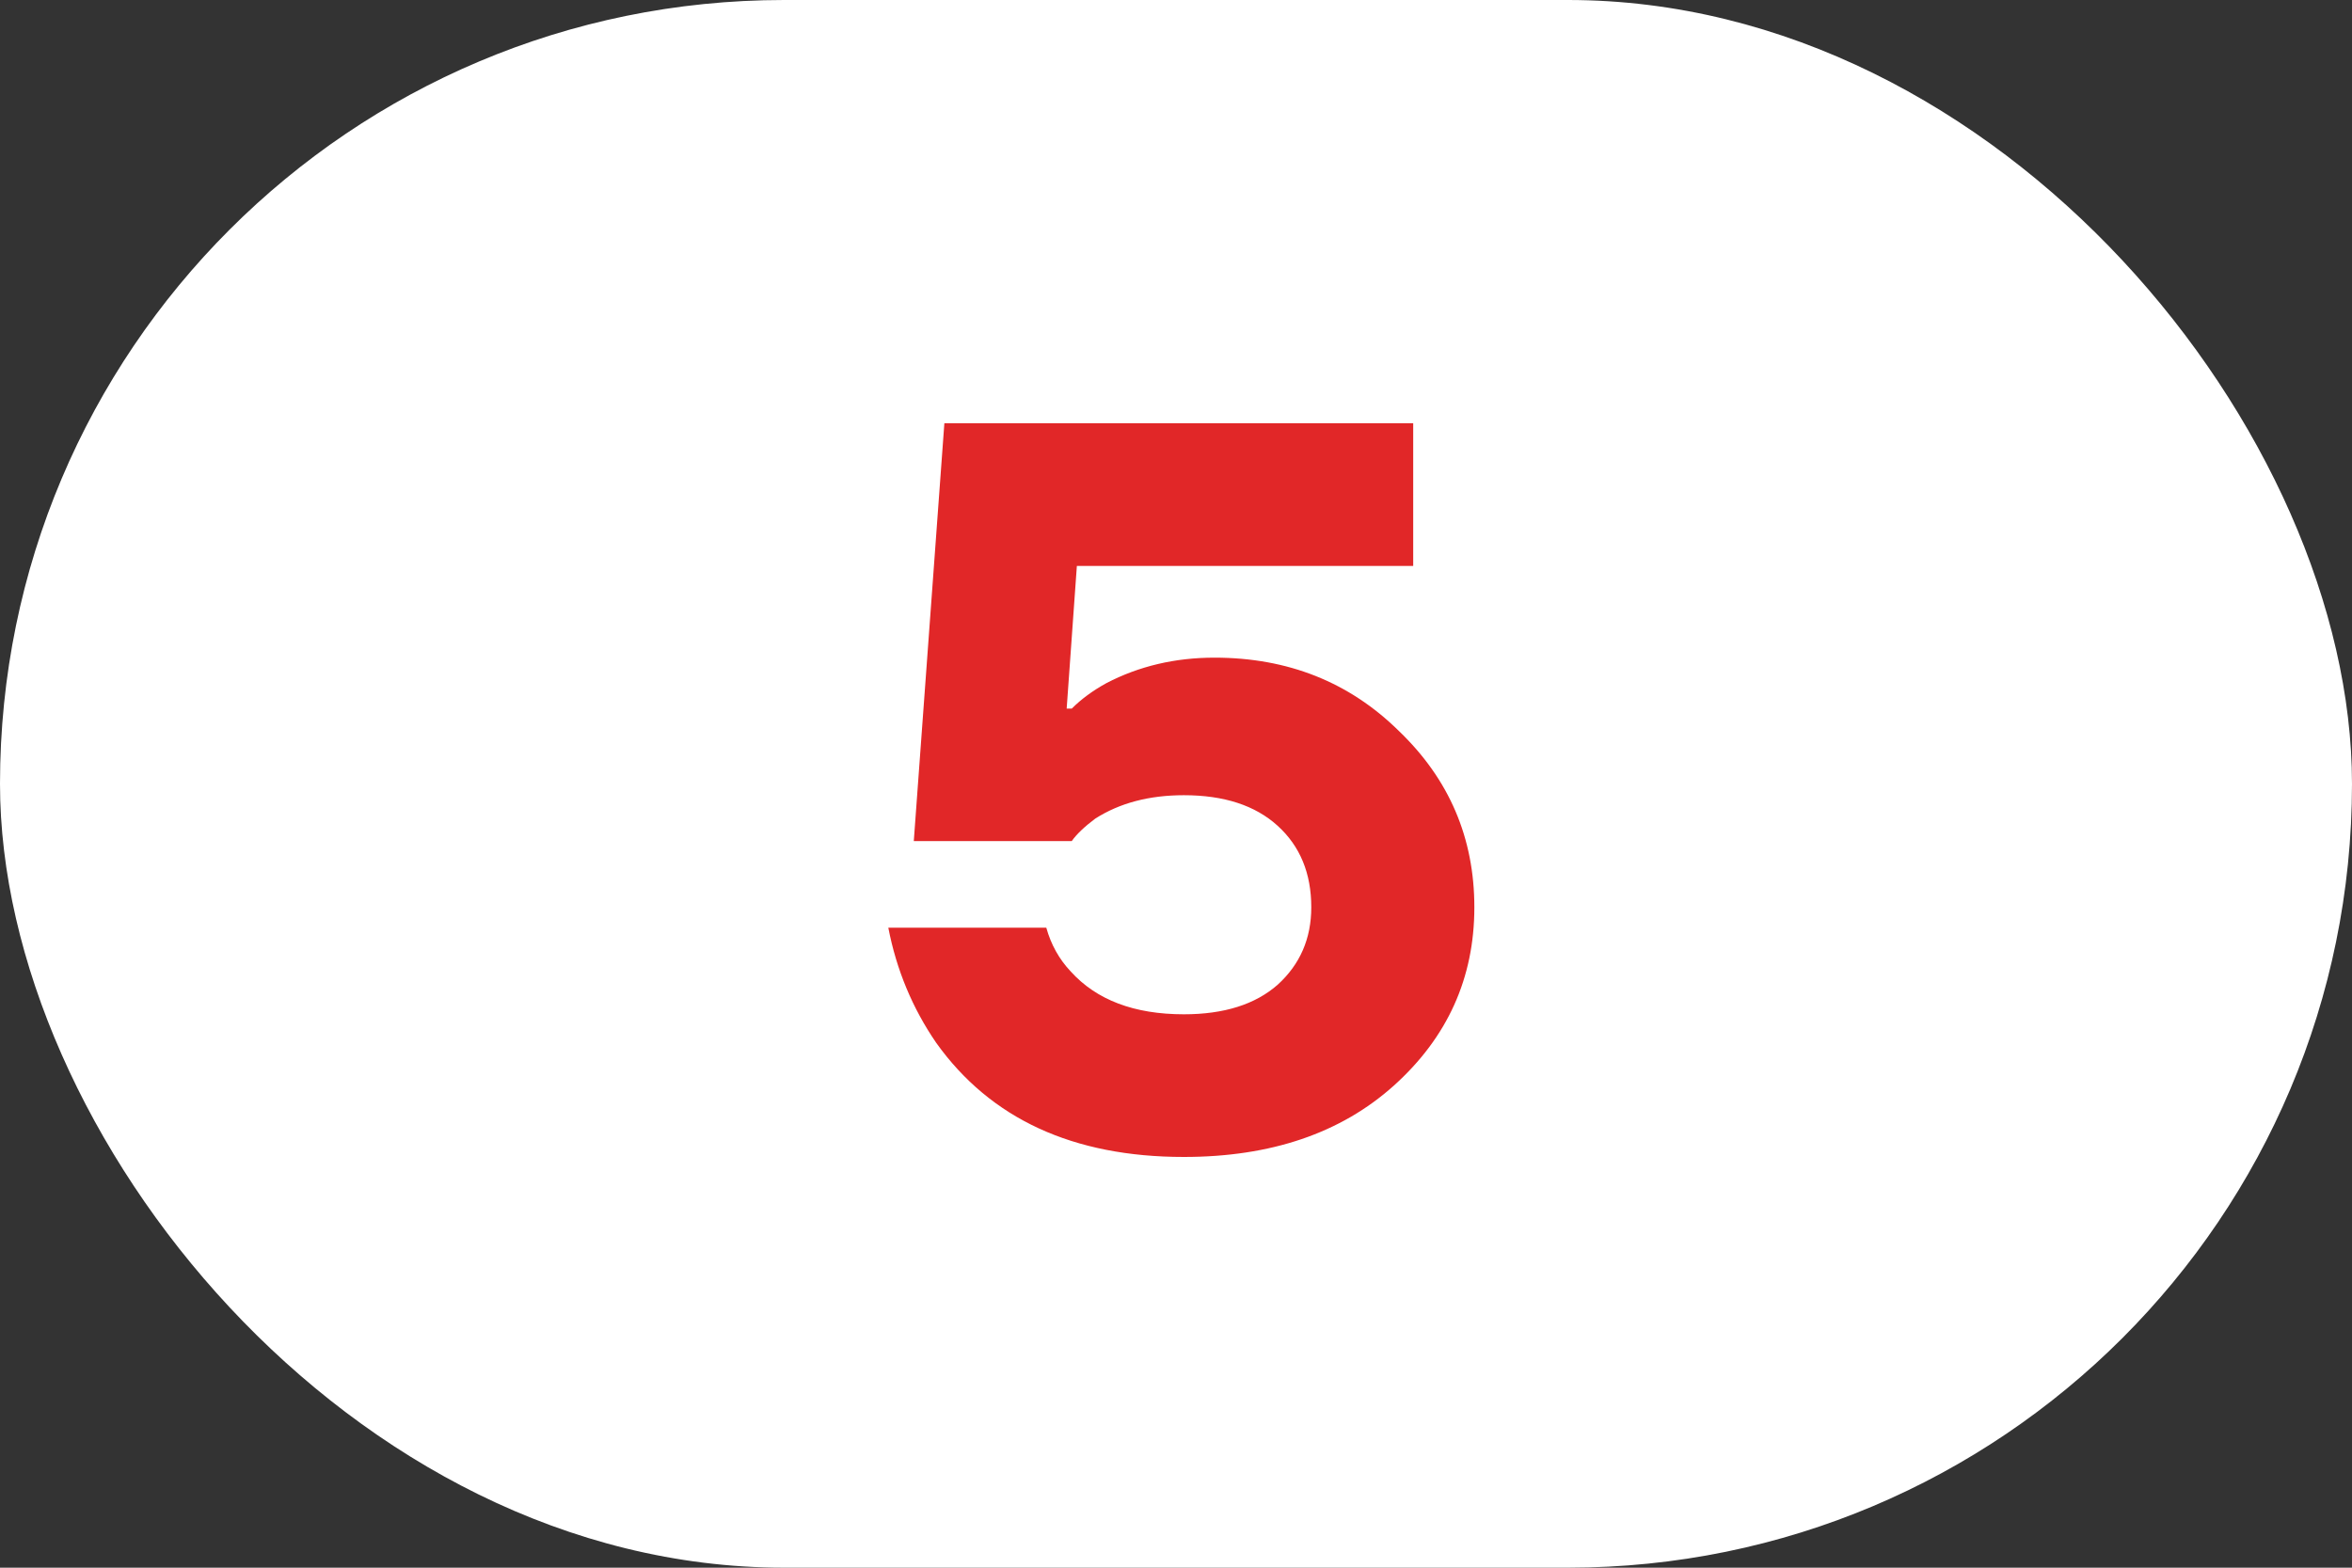 <?xml version="1.0" encoding="UTF-8"?> <svg xmlns="http://www.w3.org/2000/svg" width="60" height="40" viewBox="0 0 60 40" fill="none"><rect x="0" y="0" width="60" height="40" fill="#333333" stroke="none"/><rect width="60" height="40" rx="20" fill="white"></rect><path d="M22.661 23.67H26.691C26.812 24.103 27.02 24.476 27.315 24.788C27.974 25.516 28.936 25.88 30.201 25.88C31.224 25.88 32.021 25.629 32.593 25.126C33.165 24.606 33.451 23.947 33.451 23.15C33.451 22.283 33.165 21.59 32.593 21.07C32.021 20.55 31.224 20.29 30.201 20.29C29.317 20.29 28.563 20.489 27.939 20.888C27.662 21.096 27.462 21.287 27.341 21.46H23.311L24.091 10.8H36.051V14.44H27.471L27.211 18.08H27.341C27.584 17.837 27.878 17.621 28.225 17.43C29.057 16.997 29.976 16.78 30.981 16.78C32.853 16.78 34.422 17.404 35.687 18.652C36.97 19.883 37.611 21.382 37.611 23.15C37.611 24.953 36.926 26.469 35.557 27.7C34.205 28.913 32.42 29.52 30.201 29.52C27.376 29.52 25.27 28.549 23.883 26.608C23.276 25.724 22.869 24.745 22.661 23.67Z" fill="#E12728"></path></svg> 
